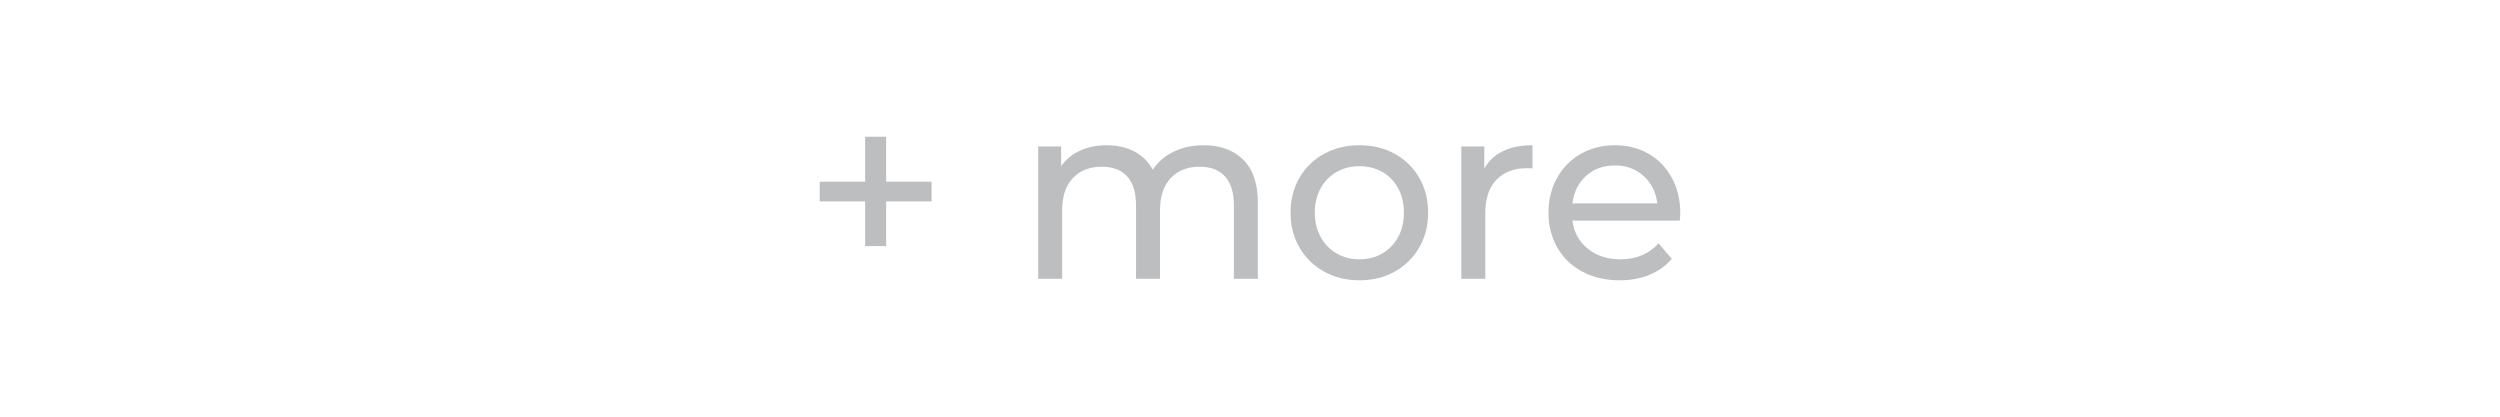 <?xml version="1.0" encoding="utf-8"?>
<!-- Generator: Adobe Illustrator 24.0.3, SVG Export Plug-In . SVG Version: 6.00 Build 0)  -->
<svg version="1.1"
	 id="Calque_1" inkscape:version="0.92.4 (5da689c313, 2019-01-14)" sodipodi:docname="index.svg" xmlns:cc="http://creativecommons.org/ns#" xmlns:dc="http://purl.org/dc/elements/1.1/" xmlns:inkscape="http://www.inkscape.org/namespaces/inkscape" xmlns:rdf="http://www.w3.org/1999/02/22-rdf-syntax-ns#" xmlns:sodipodi="http://sodipodi.sourceforge.net/DTD/sodipodi-0.dtd" xmlns:svg="http://www.w3.org/2000/svg"
	 xmlns="http://www.w3.org/2000/svg" xmlns:xlink="http://www.w3.org/1999/xlink" x="0px" y="0px" viewBox="0 0 427.295 71.279"
	 enable-background="new 0 0 427.295 71.279" xml:space="preserve">
<g>
	<path fill="#BCBEC0" d="M159.221,34.423h-7.766v7.638h-3.584v-7.638h-7.766v-3.371h7.766v-7.681h3.584v7.681h7.766V34.423z"/>
	<path fill="#BCBEC0" d="M212.495,27.298c1.664,1.65,2.496,4.096,2.496,7.339v13.015h-4.096V35.106c0-2.19-0.506-3.84-1.515-4.95
		c-1.01-1.109-2.454-1.664-4.331-1.664c-2.077,0-3.727,0.647-4.95,1.941c-1.223,1.295-1.835,3.151-1.835,5.569v11.649h-4.096V35.106
		c0-2.19-0.505-3.84-1.515-4.95c-1.01-1.109-2.454-1.664-4.331-1.664c-2.077,0-3.727,0.647-4.95,1.941
		c-1.224,1.295-1.835,3.151-1.835,5.569v11.649h-4.096V25.036h3.926v3.371c0.825-1.166,1.906-2.055,3.243-2.667
		c1.337-0.611,2.859-0.917,4.566-0.917c1.763,0,3.328,0.356,4.694,1.067c1.365,0.711,2.418,1.749,3.158,3.115
		c0.853-1.308,2.041-2.332,3.563-3.072c1.521-0.74,3.236-1.11,5.142-1.11C208.577,24.822,210.831,25.648,212.495,27.298z"/>
	<path fill="#BCBEC0" d="M226.299,46.414c-1.792-0.995-3.193-2.368-4.203-4.118c-1.01-1.749-1.515-3.734-1.515-5.953
		c0-2.219,0.505-4.203,1.515-5.952c1.009-1.75,2.411-3.115,4.203-4.096c1.792-0.982,3.812-1.472,6.059-1.472
		c2.247,0,4.26,0.491,6.038,1.472c1.778,0.981,3.172,2.347,4.182,4.096c1.009,1.749,1.515,3.734,1.515,5.952
		c0,2.219-0.505,4.203-1.515,5.953c-1.01,1.75-2.404,3.123-4.182,4.118c-1.778,0.996-3.791,1.494-6.038,1.494
		C230.11,47.908,228.091,47.41,226.299,46.414z M236.262,43.32c1.152-0.668,2.055-1.607,2.71-2.816
		c0.654-1.209,0.981-2.596,0.981-4.161c0-1.564-0.327-2.951-0.981-4.16c-0.655-1.209-1.558-2.14-2.71-2.795
		c-1.152-0.654-2.454-0.982-3.904-0.982s-2.752,0.327-3.904,0.982c-1.152,0.654-2.063,1.586-2.731,2.795
		c-0.669,1.209-1.003,2.596-1.003,4.16c0,1.565,0.334,2.952,1.003,4.161c0.668,1.209,1.579,2.148,2.731,2.816
		c1.152,0.669,2.454,1.003,3.904,1.003S235.11,43.989,236.262,43.32z"/>
	<path fill="#BCBEC0" d="M256.851,25.847c1.393-0.683,3.086-1.024,5.078-1.024v3.968c-0.228-0.028-0.541-0.043-0.939-0.043
		c-2.219,0-3.962,0.662-5.227,1.984c-1.266,1.323-1.899,3.208-1.899,5.654v11.265h-4.096V25.036h3.926v3.798
		C254.404,27.525,255.457,26.529,256.851,25.847z"/>
	<path fill="#BCBEC0" d="M287.105,37.709h-18.349c0.256,1.992,1.131,3.592,2.624,4.801c1.494,1.209,3.35,1.814,5.569,1.814
		c2.702,0,4.878-0.91,6.529-2.731l2.262,2.646c-1.024,1.195-2.298,2.106-3.819,2.731c-1.522,0.626-3.222,0.939-5.099,0.939
		c-2.39,0-4.509-0.491-6.358-1.472c-1.85-0.981-3.279-2.353-4.288-4.118c-1.01-1.763-1.515-3.755-1.515-5.974
		c0-2.19,0.491-4.167,1.472-5.931c0.981-1.763,2.332-3.136,4.054-4.118c1.721-0.982,3.662-1.472,5.825-1.472
		c2.161,0,4.089,0.491,5.782,1.472c1.692,0.981,3.015,2.354,3.968,4.118c0.953,1.764,1.43,3.784,1.43,6.059
		C287.19,36.785,287.161,37.197,287.105,37.709z M271.082,30.071c-1.323,1.195-2.098,2.76-2.326,4.694h14.508
		c-0.228-1.906-1.003-3.463-2.326-4.673c-1.323-1.209-2.966-1.814-4.928-1.814C274.047,28.279,272.405,28.876,271.082,30.071z"/>
</g>
</svg>
